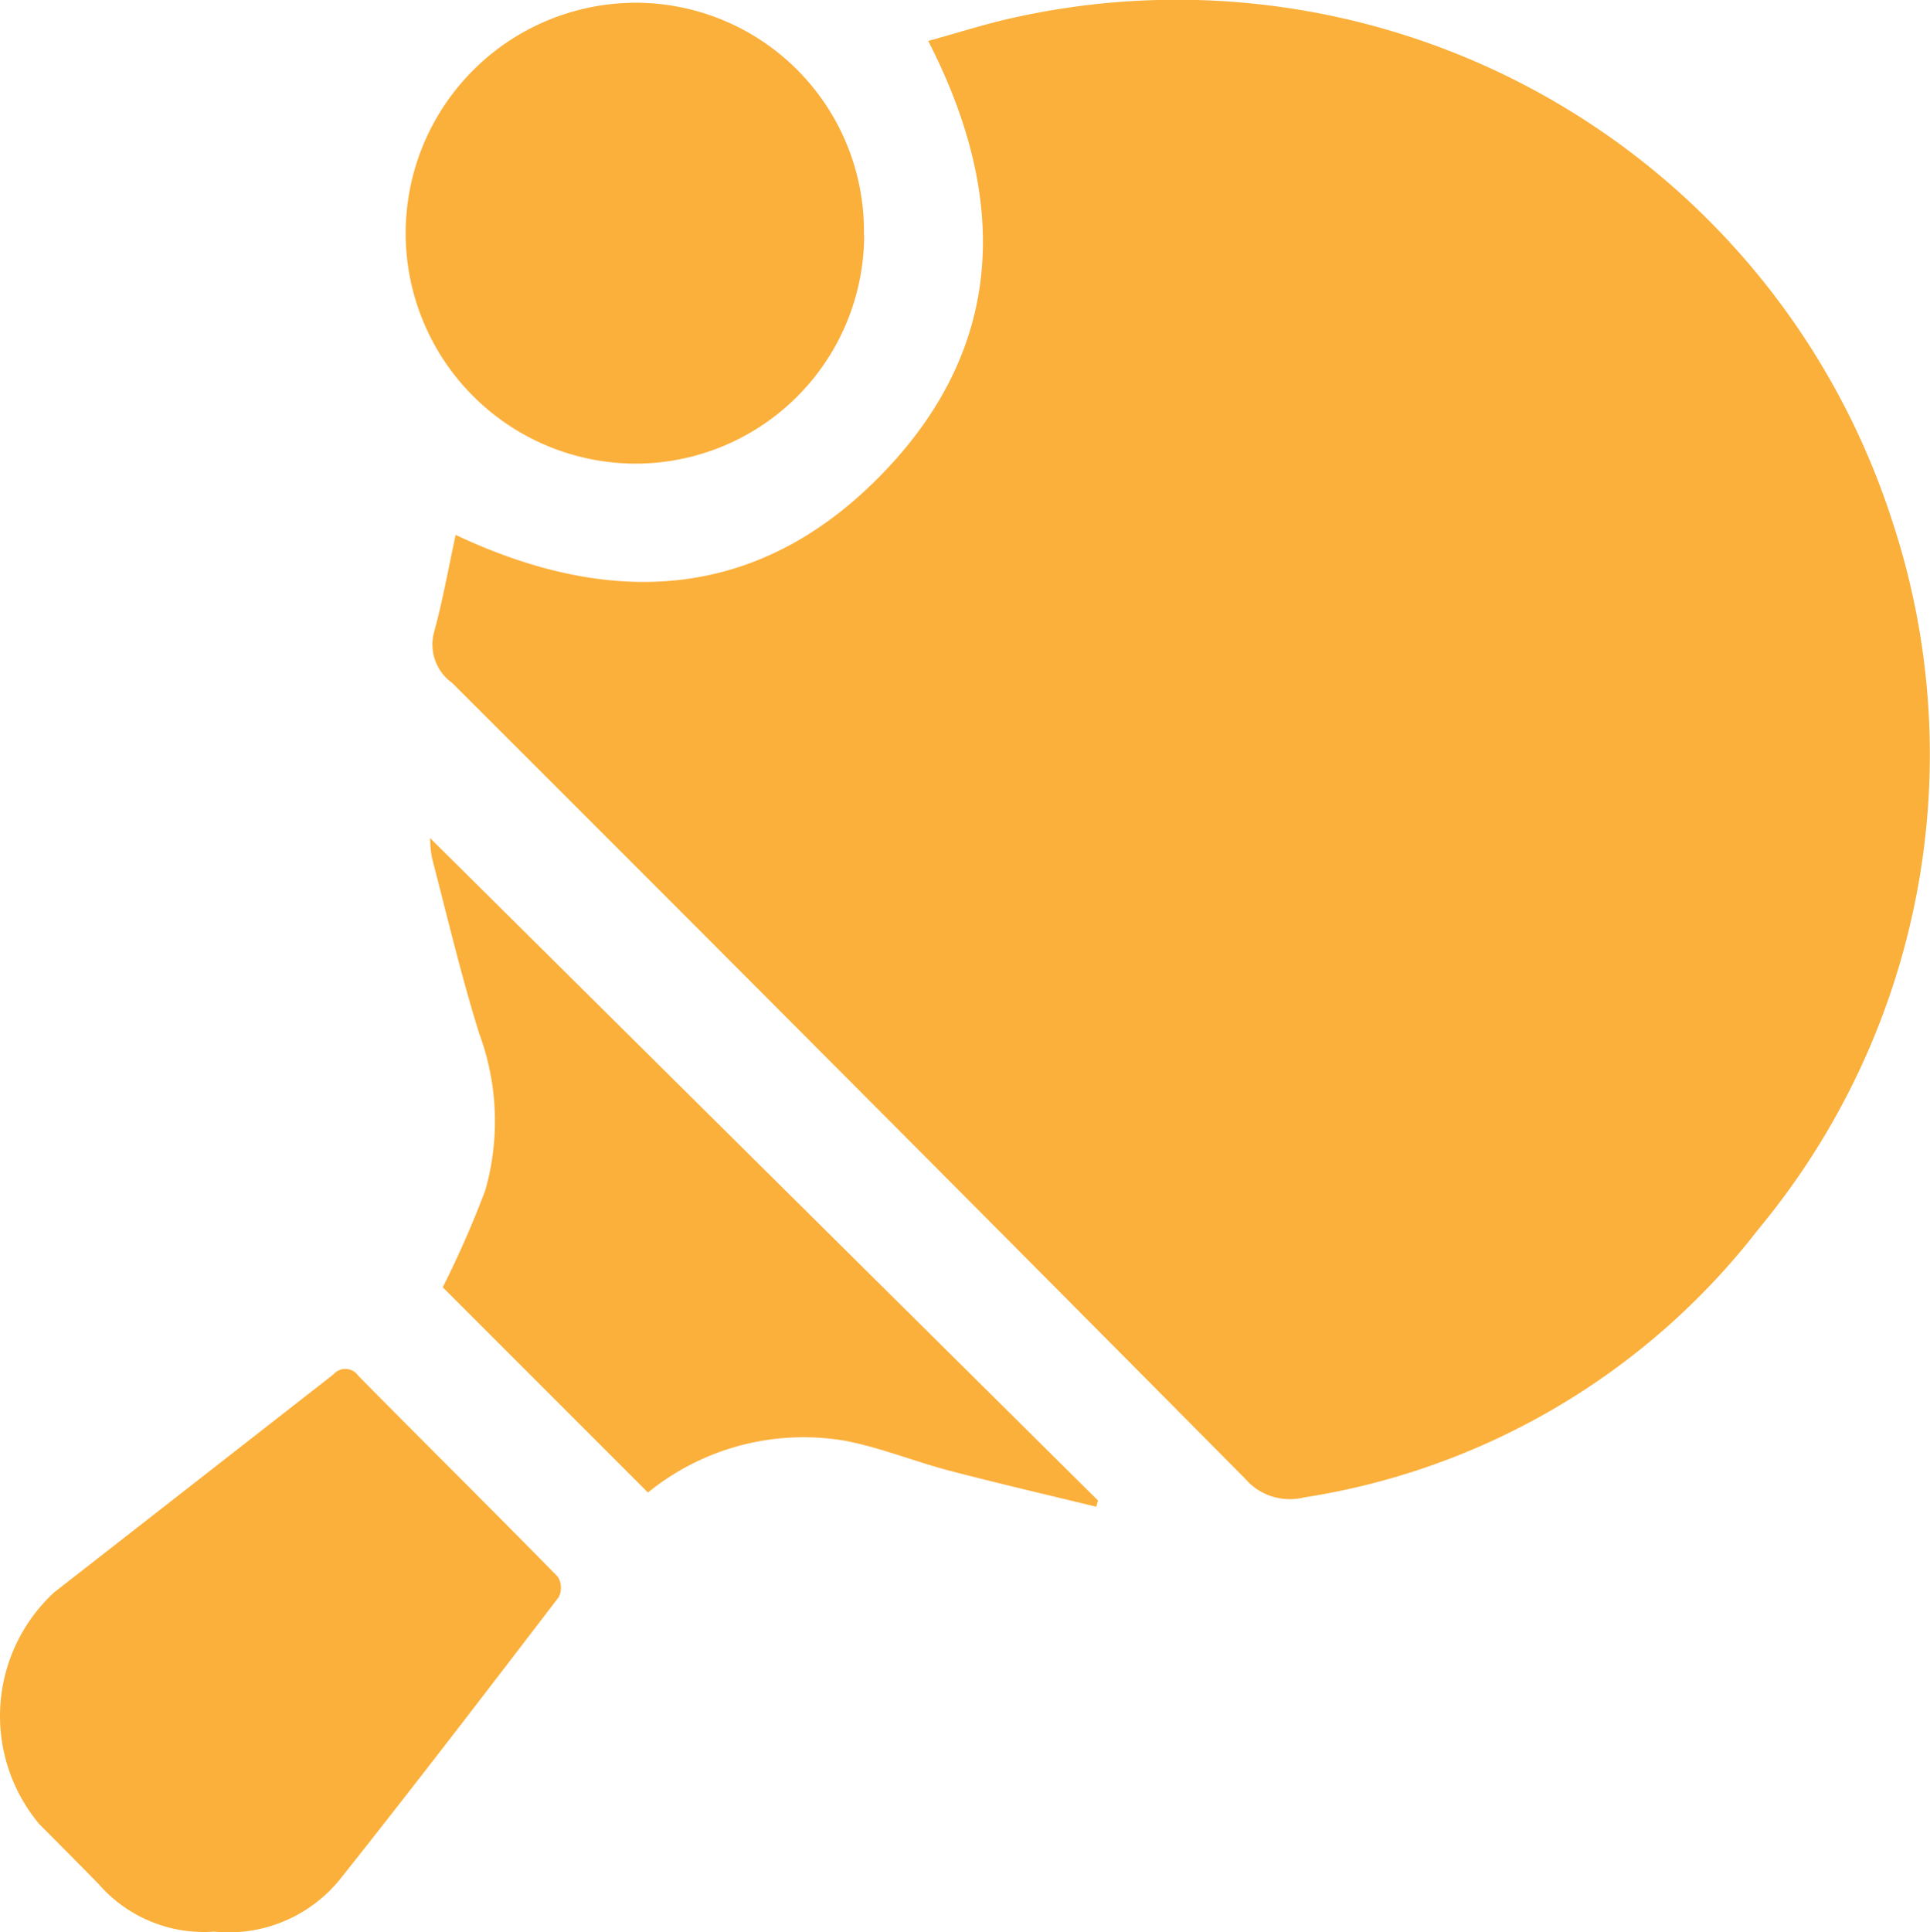 <svg xmlns="http://www.w3.org/2000/svg" width="43.702" height="43.743" viewBox="0 0 43.702 43.743"><path d="M255.626,74.591c3.541,1.669,6.812,1.467,9.55-1.278,2.879-2.885,3.012-6.274,1.146-9.906.683-.187,1.337-.4,2.006-.542a17.017,17.017,0,0,1,19.829,11.429A16.819,16.819,0,0,1,285.126,90.3a16.127,16.127,0,0,1-10.3,6.08,1.329,1.329,0,0,1-1.327-.425q-8.954-9.029-17.956-18.014a1.069,1.069,0,0,1-.412-1.143c.195-.71.323-1.438.491-2.208" transform="translate(-245.304 -62.48)" fill="#fbb03b"/><path d="M250.325,105.622a3.164,3.164,0,0,1-2.609-1.086q-.665-.677-1.336-1.349a3.809,3.809,0,0,1,.337-5.247q3.162-2.466,6.324-4.935a.354.354,0,0,1,.562.033c1.5,1.518,3.021,3.023,4.518,4.549a.476.476,0,0,1,.022.46c-1.626,2.123-3.252,4.247-4.915,6.339a3.246,3.246,0,0,1-2.9,1.234" transform="translate(-245.49 -61.892)" fill="#fbb03b"/><path d="M270.129,96.231c-1.107-.271-2.218-.528-3.32-.816-.807-.212-1.59-.535-2.406-.685a5.587,5.587,0,0,0-4.426,1.178l-4.647-4.646a22.43,22.43,0,0,0,.965-2.2,5.713,5.713,0,0,0-.138-3.542c-.408-1.306-.722-2.64-1.067-3.965a2.365,2.365,0,0,1-.045-.461l15.122,14.994c-.012.048-.026.095-.039.143" transform="translate(-245.305 -62.12)" fill="#fbb03b"/><path d="M264.884,67.8a5.182,5.182,0,0,1-5.163,5.175,5.217,5.217,0,1,1,.1-10.433,5.174,5.174,0,0,1,5.058,5.258" transform="translate(-245.316 -62.479)" fill="#fbb03b"/></svg>